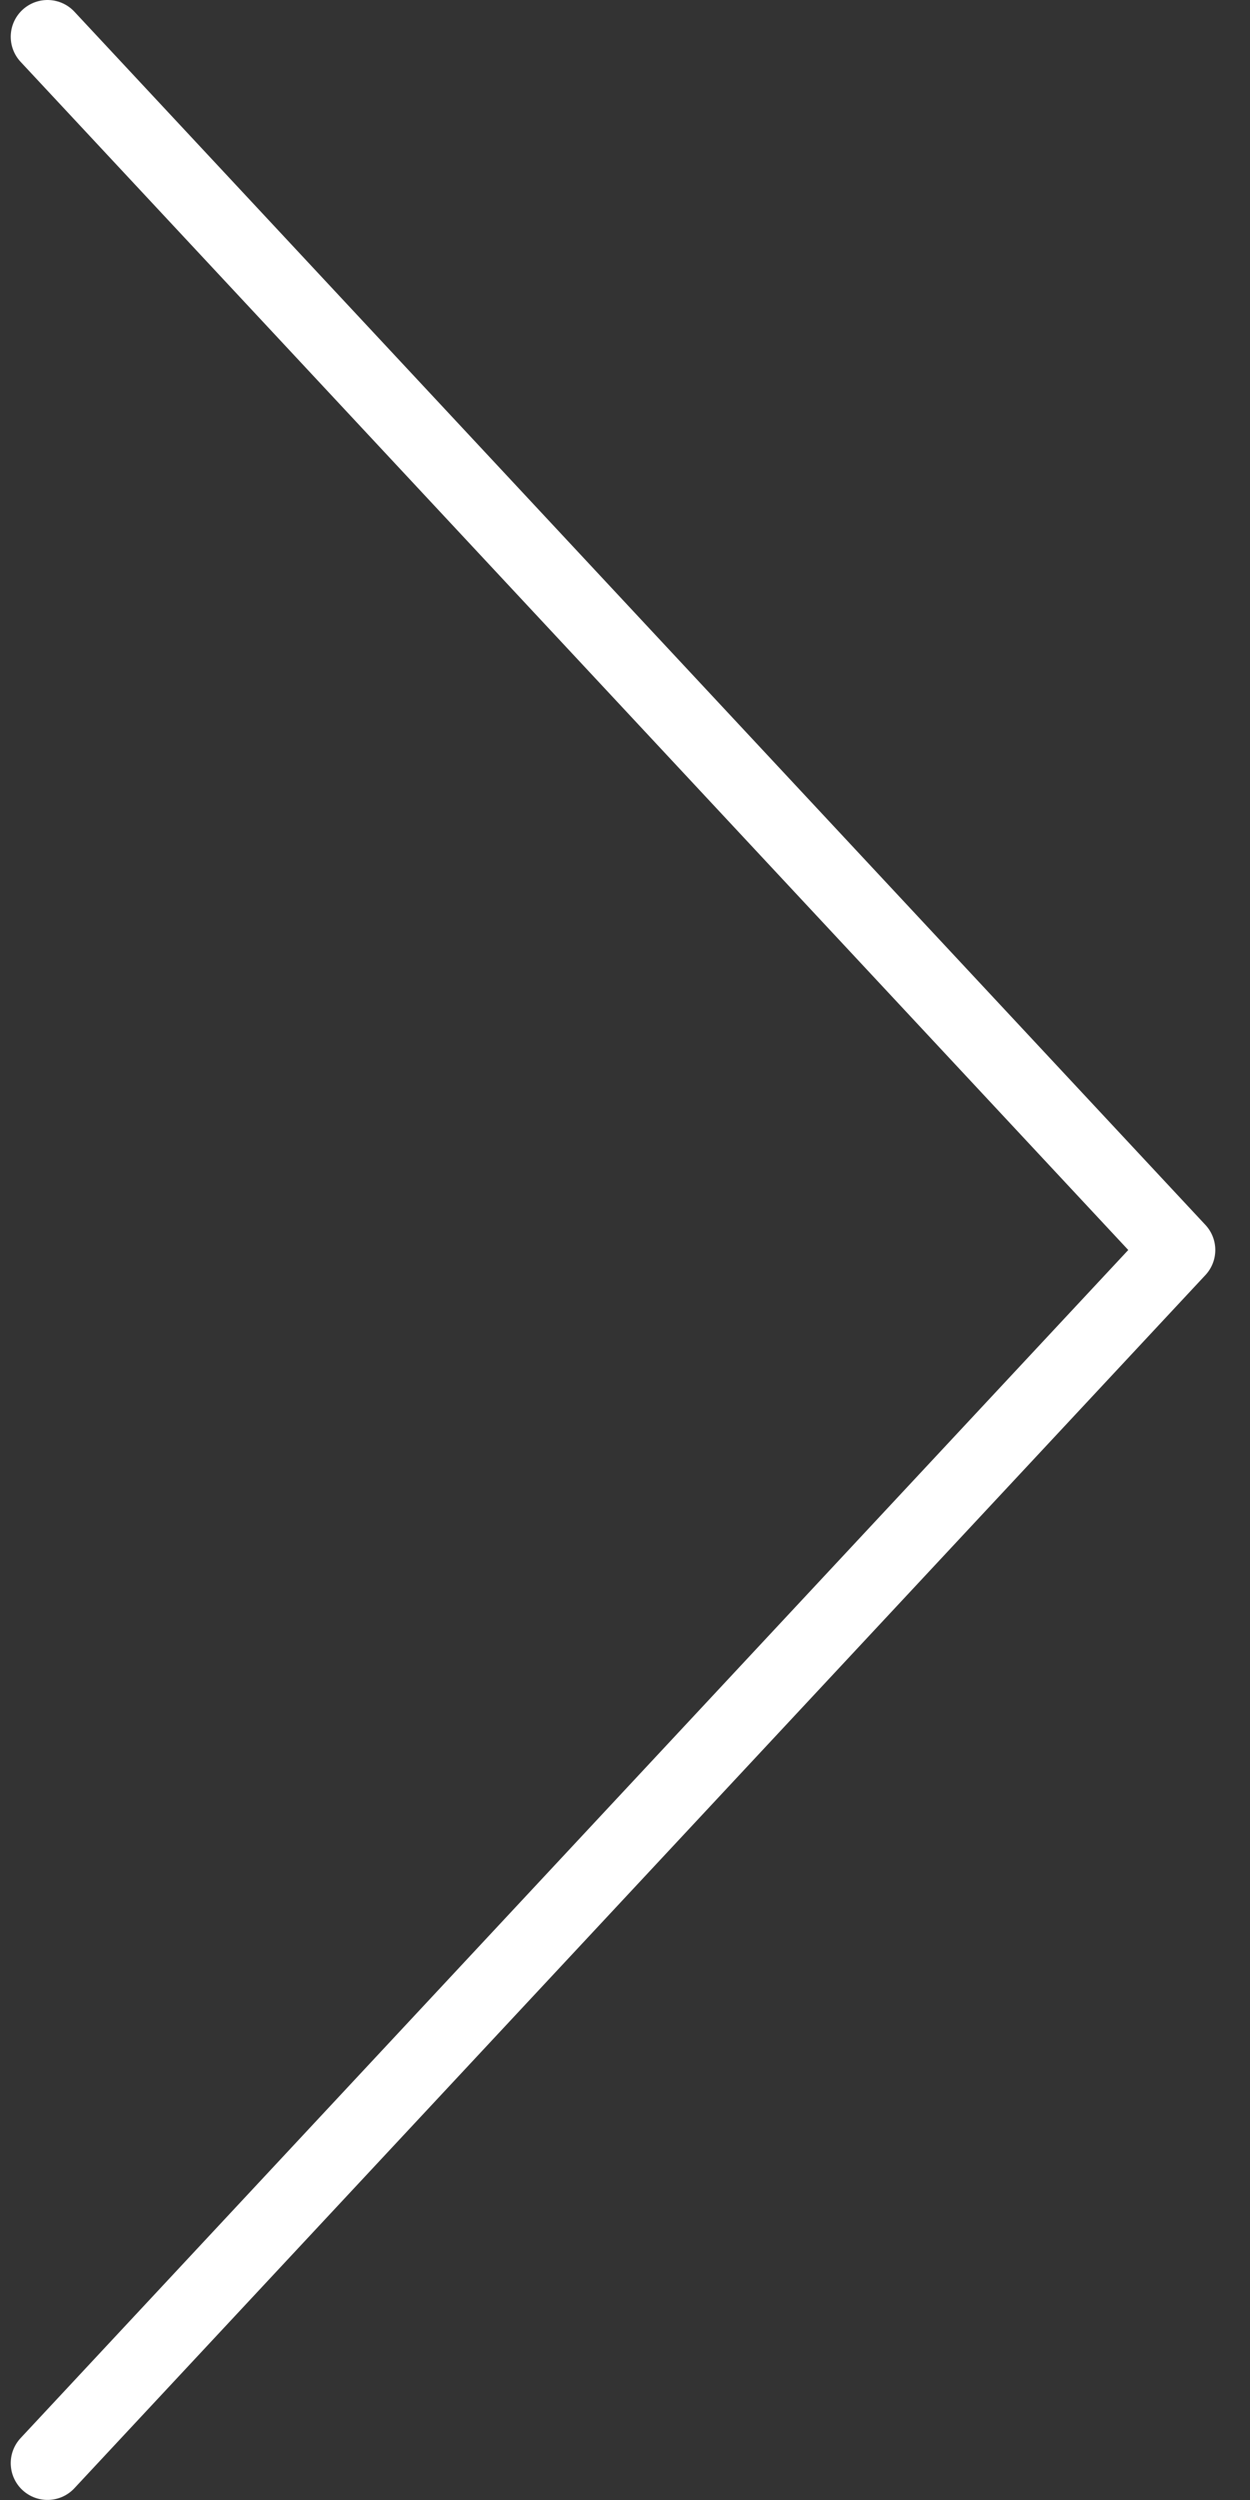 <svg width="17" height="34" viewBox="0 0 17 34" fill="none" xmlns="http://www.w3.org/2000/svg">
<rect x="0" y="0" width="17" height="34" fill="#333333" stroke="none"/>
<path d="M0.646 0.5L16.028 17L0.646 33.499" stroke="white" stroke-miterlimit="10" stroke-linecap="round" stroke-linejoin="round"/>
</svg>
